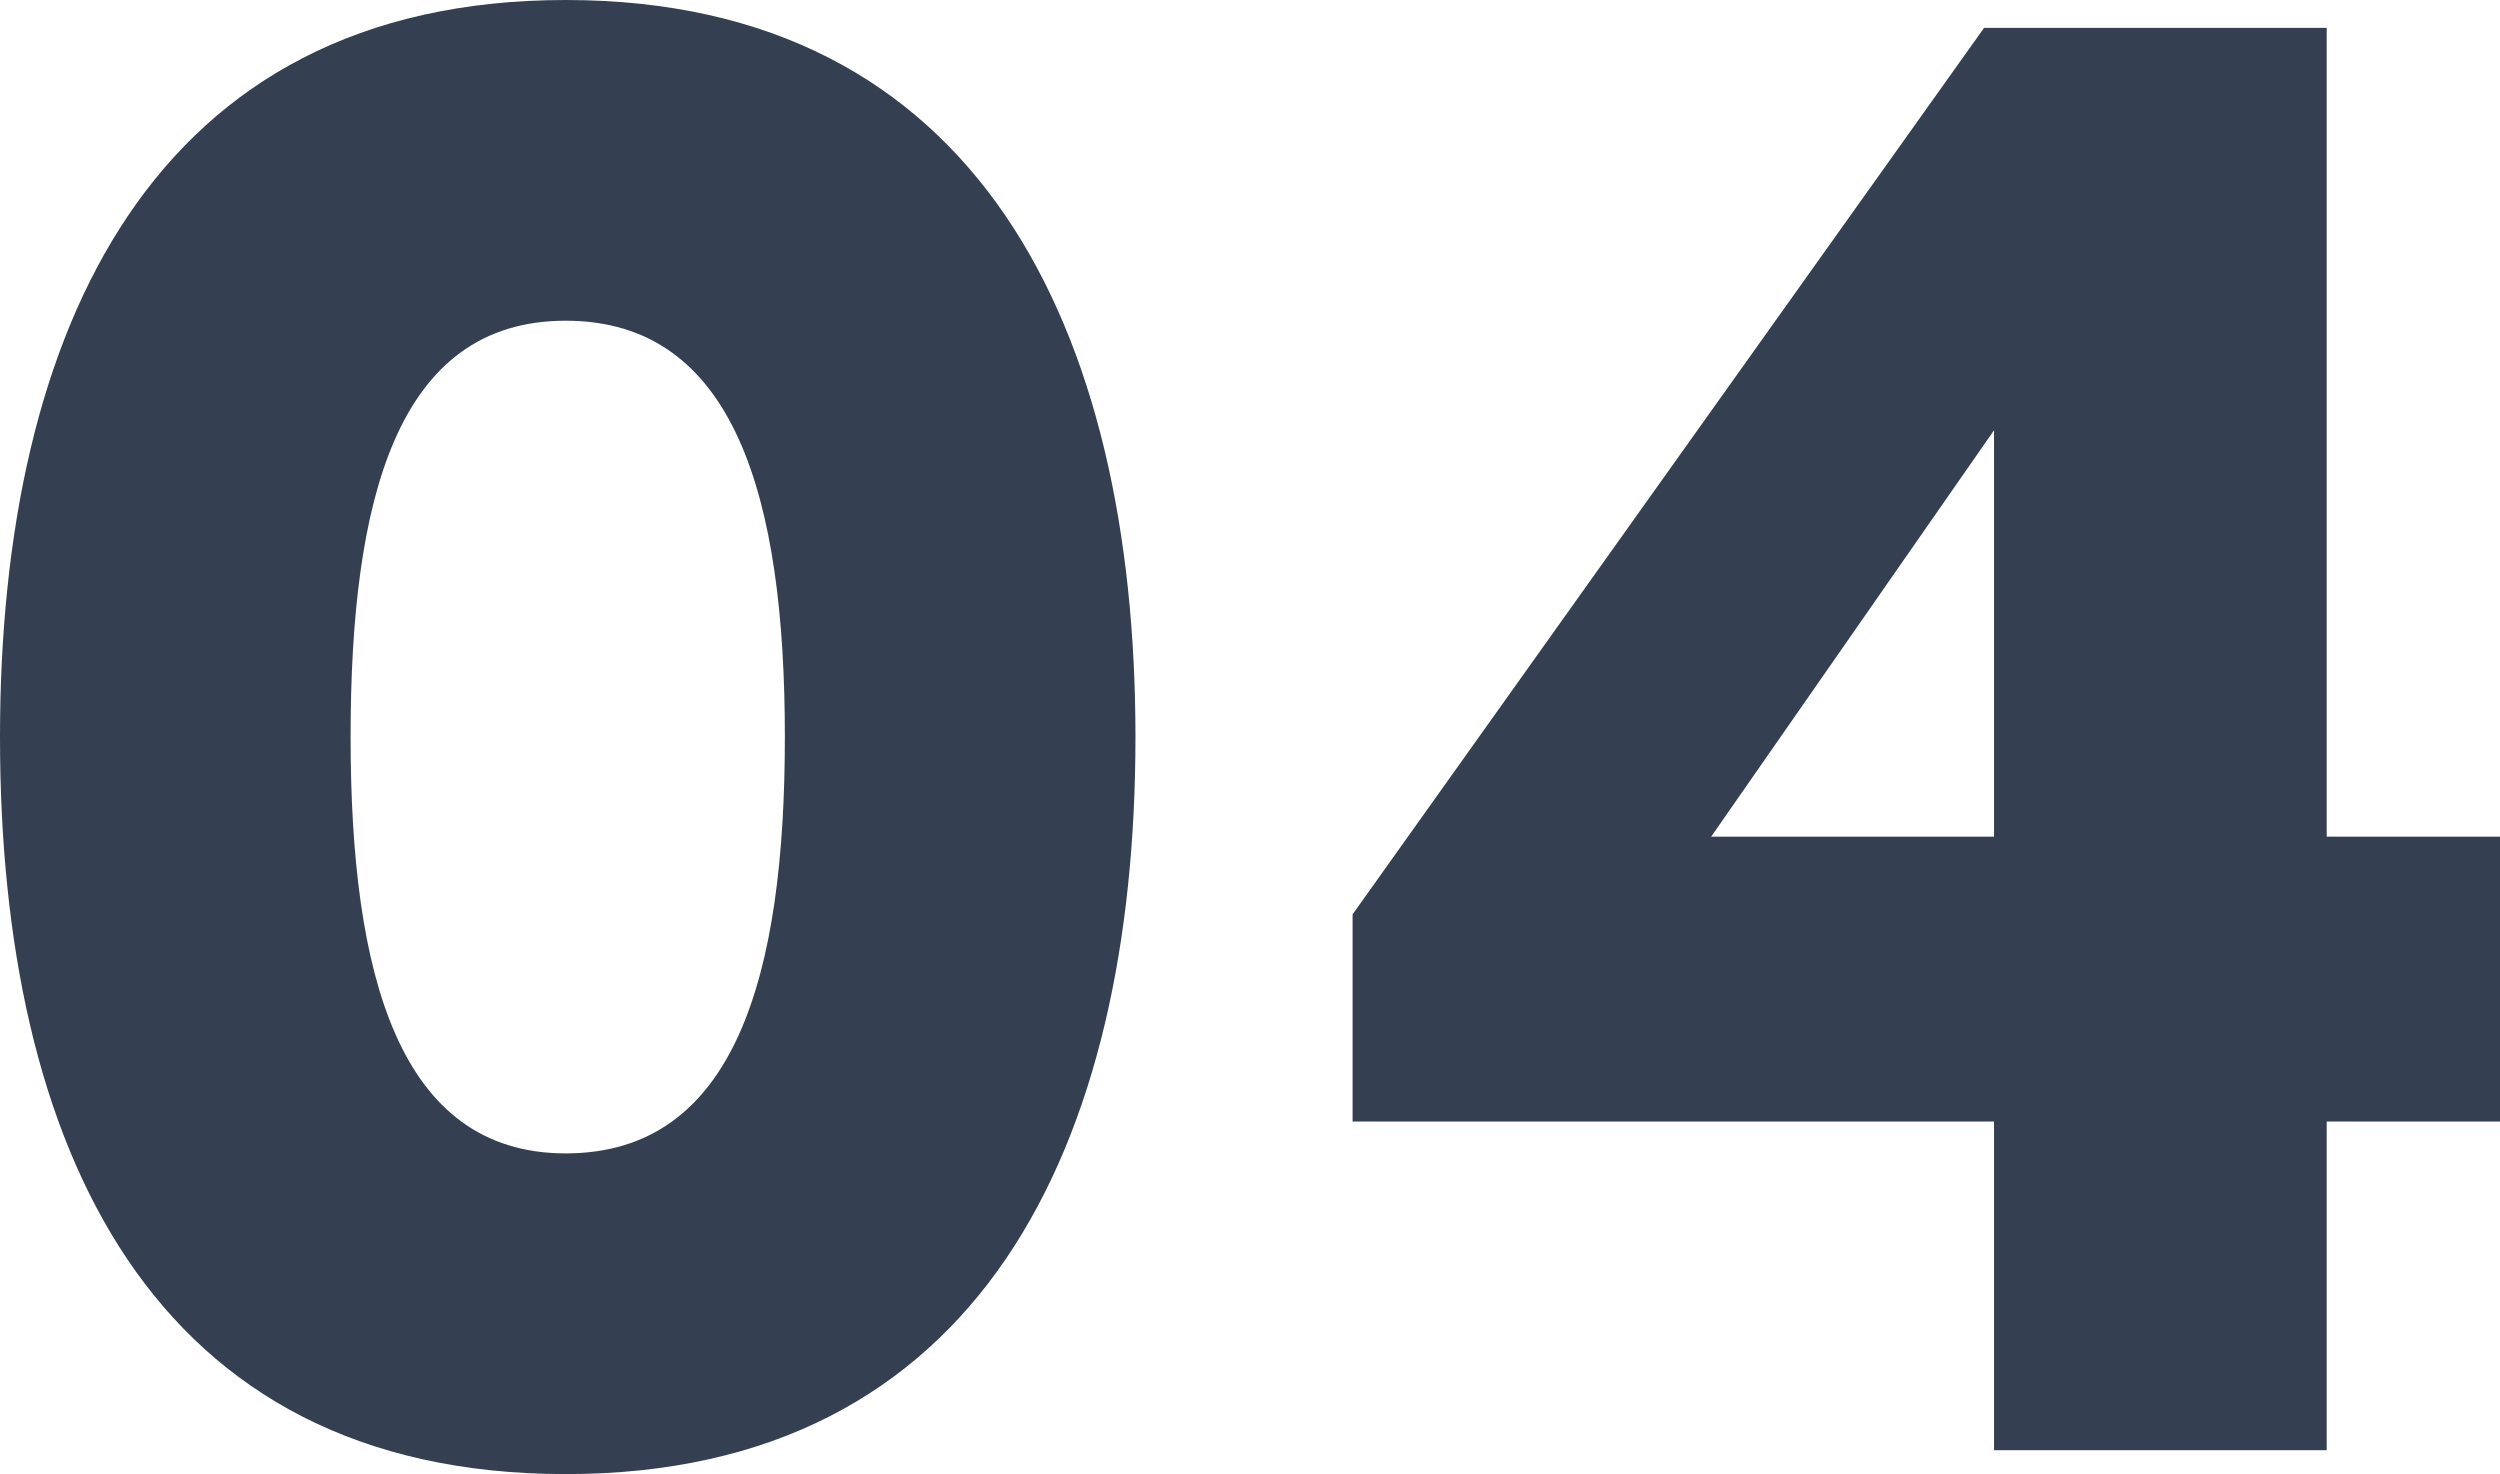 <?xml version="1.0" encoding="UTF-8"?>
<svg id="_レイヤー_2" data-name="レイヤー 2" xmlns="http://www.w3.org/2000/svg" viewBox="0 0 50.2 29.6">
  <defs>
    <style>
      .cls-1 {
        fill: #344052;
        stroke-width: 0px;
      }
    </style>
  </defs>
  <g id="_フッター" data-name="フッター">
    <g>
      <path class="cls-1" d="m0,14.8C0,6.6,3.08,0,11.36,0s11.44,6.6,11.44,14.8-3.12,14.8-11.44,14.8S0,23.04,0,14.8Zm11.36,8.36c3.4,0,4.4-3.56,4.4-8.36s-1-8.36-4.4-8.36-4.32,3.6-4.32,8.36.96,8.36,4.32,8.36Z"/>
      <path class="cls-1" d="m50.2,22.52h-3.48v6.6h-6.68v-6.6h-12.88v-4.16L39.84.56h6.88v16.24h3.48v5.72Zm-10.16-5.72v-8.16l-5.68,8.16h5.68Z"/>
    </g>
  </g>
</svg>
